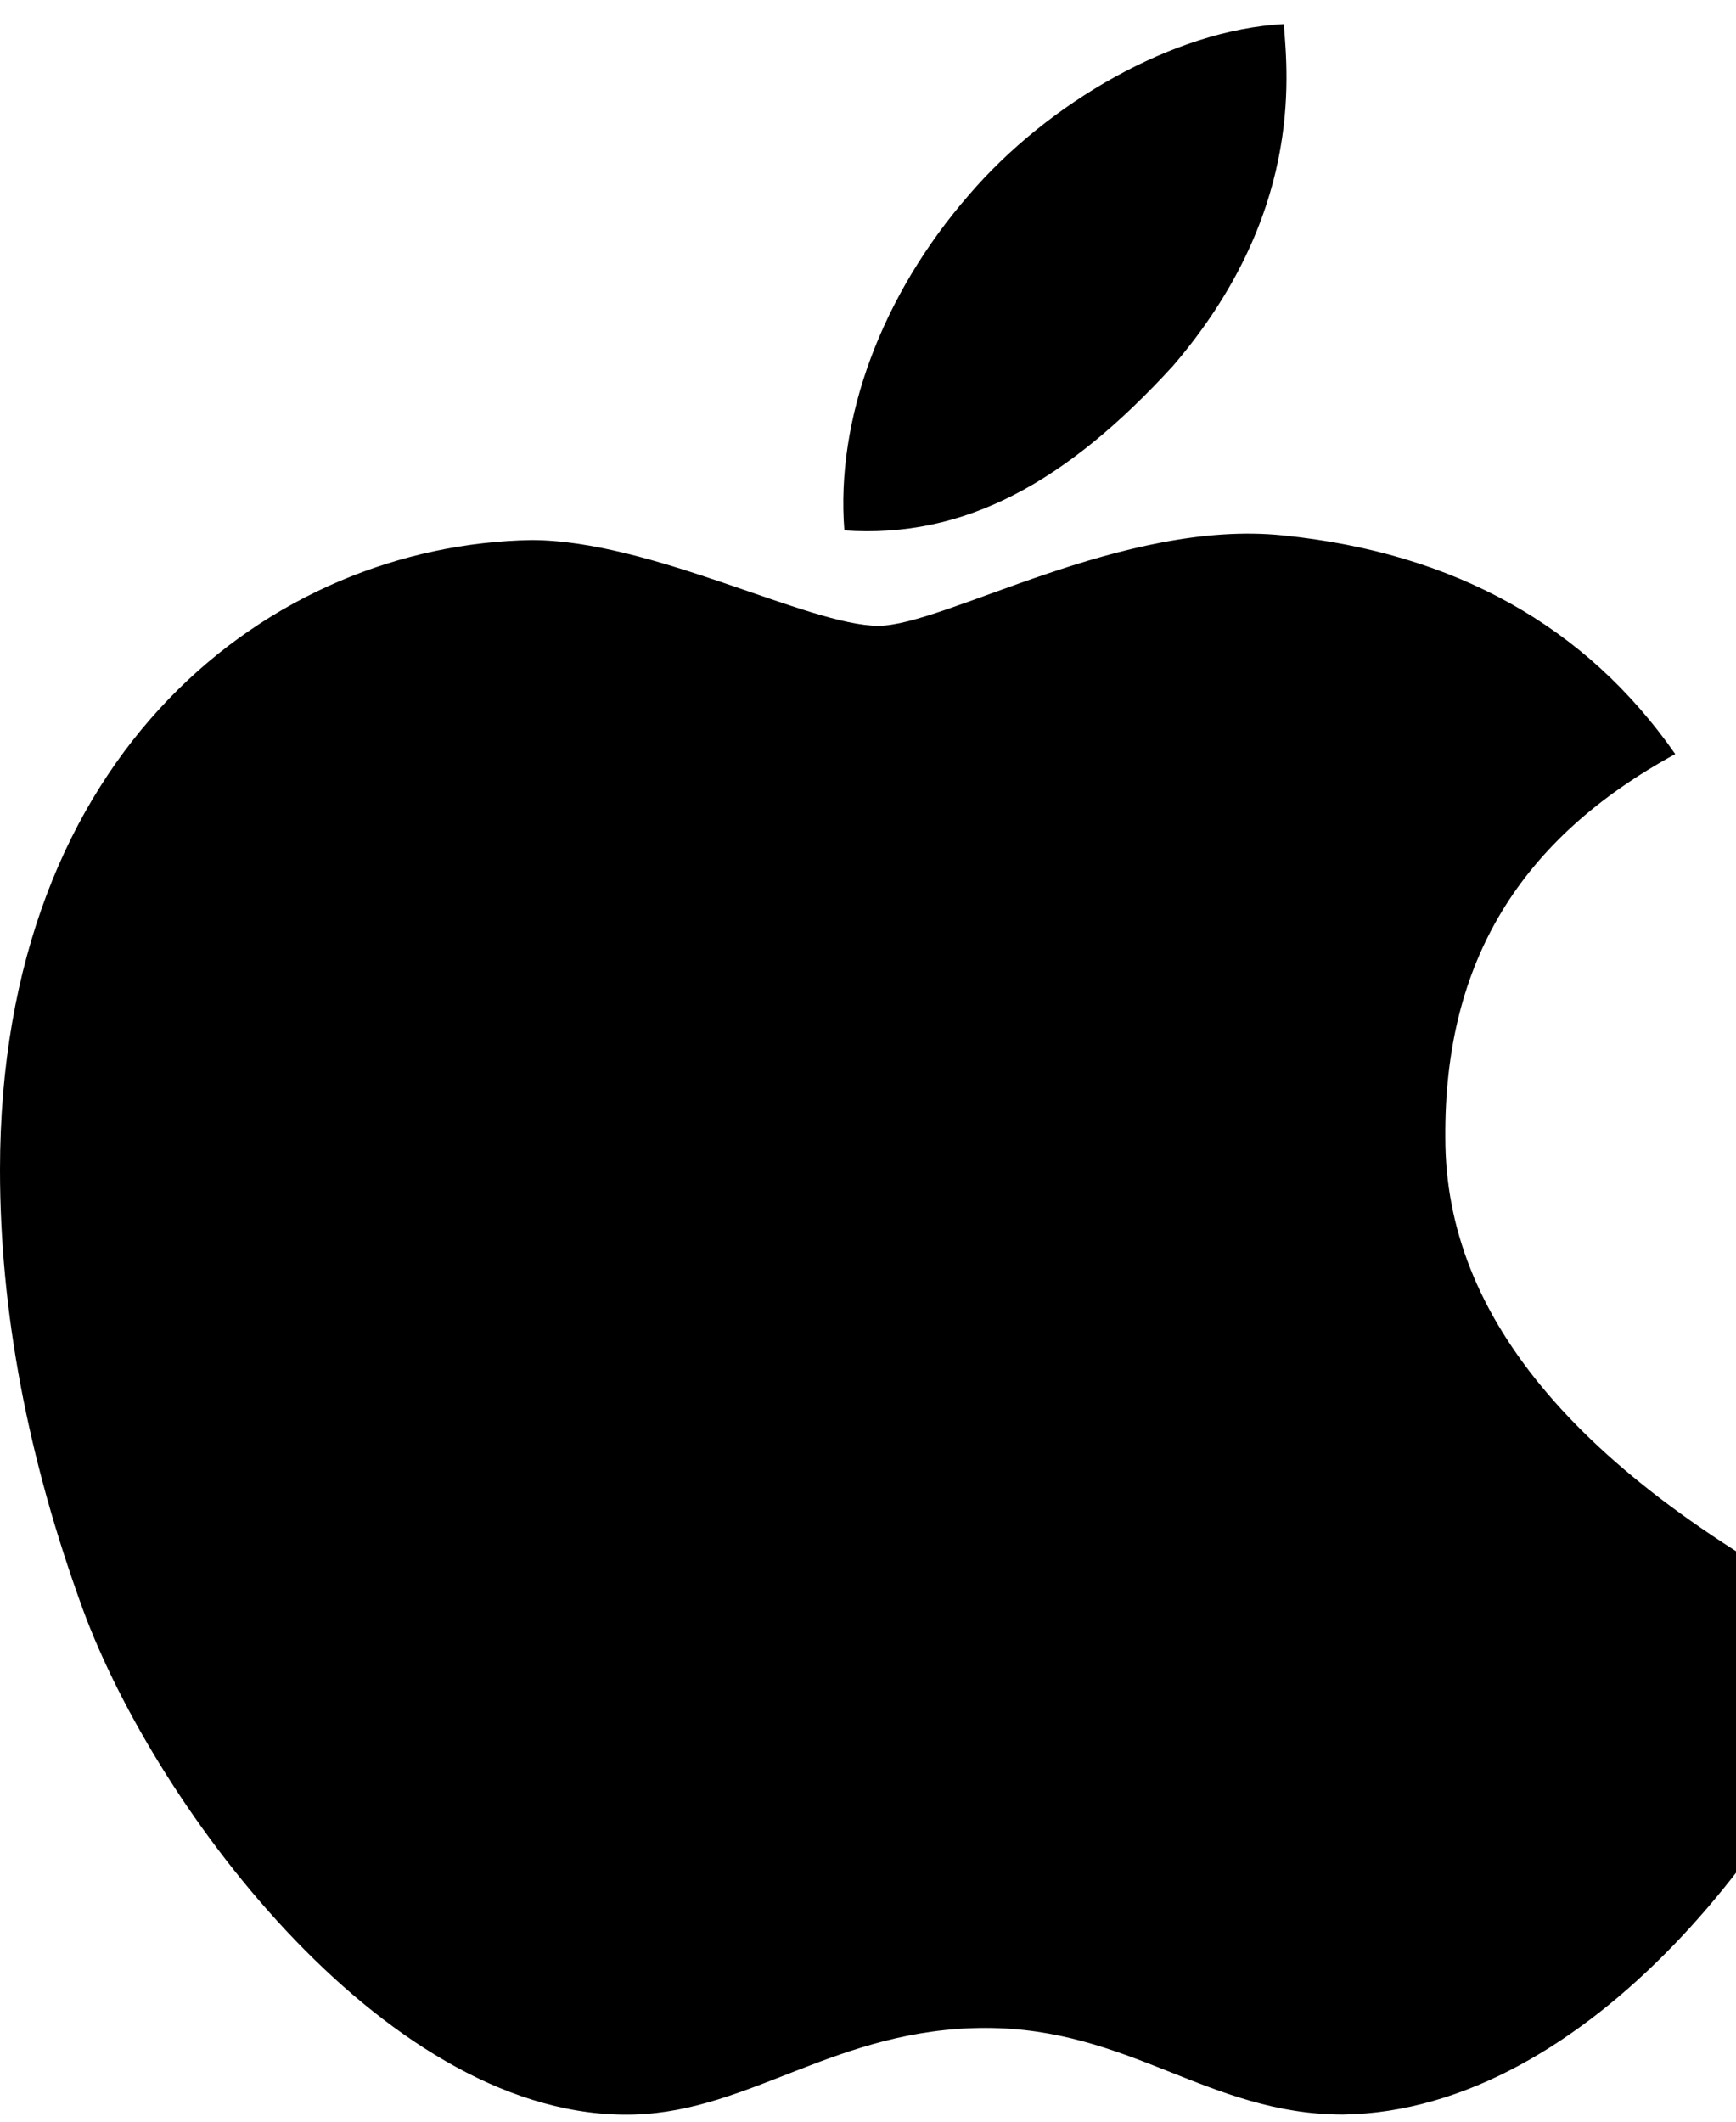 <?xml version="1.0" encoding="UTF-8"?>
<svg width="18px" height="22px" viewBox="0 0 18 22" version="1.1" xmlns="http://www.w3.org/2000/svg" xmlns:xlink="http://www.w3.org/1999/xlink">
    <g stroke="none" stroke-width="1" fill="none" fill-rule="evenodd">
        <path d="M14.986,11.799 C14.973,9.971 15.765,8.696 17.37,7.819 C16.443,6.489 15.077,5.731 13.306,5.552 C11.643,5.378 9.791,6.489 9.107,6.489 C8.386,6.489 6.755,5.6 5.508,5.6 C2.828,5.648 0,7.771 0,12.13 C0,13.599 0.287,15.121 0.861,16.692 C1.628,18.777 4.056,22 6.577,21.926 C7.791,21.889 8.683,21.028 10.219,21.028 C11.716,21.028 12.536,21.926 13.926,21.926 C16.47,21.889 18.688,18.964 19.409,16.879 C16.342,15.335 14.986,13.646 14.986,11.799 Z M12.164,3.792 C13.496,2.239 13.358,0.821 13.311,0.25 C12.164,0.31 10.864,1.069 10.05,2.017 C9.138,3.063 8.664,4.35 8.755,5.5 C9.997,5.586 11.055,5.006 12.164,3.792 Z" fill="#000000" fill-rule="nonzero"></path>
    </g>
</svg> 